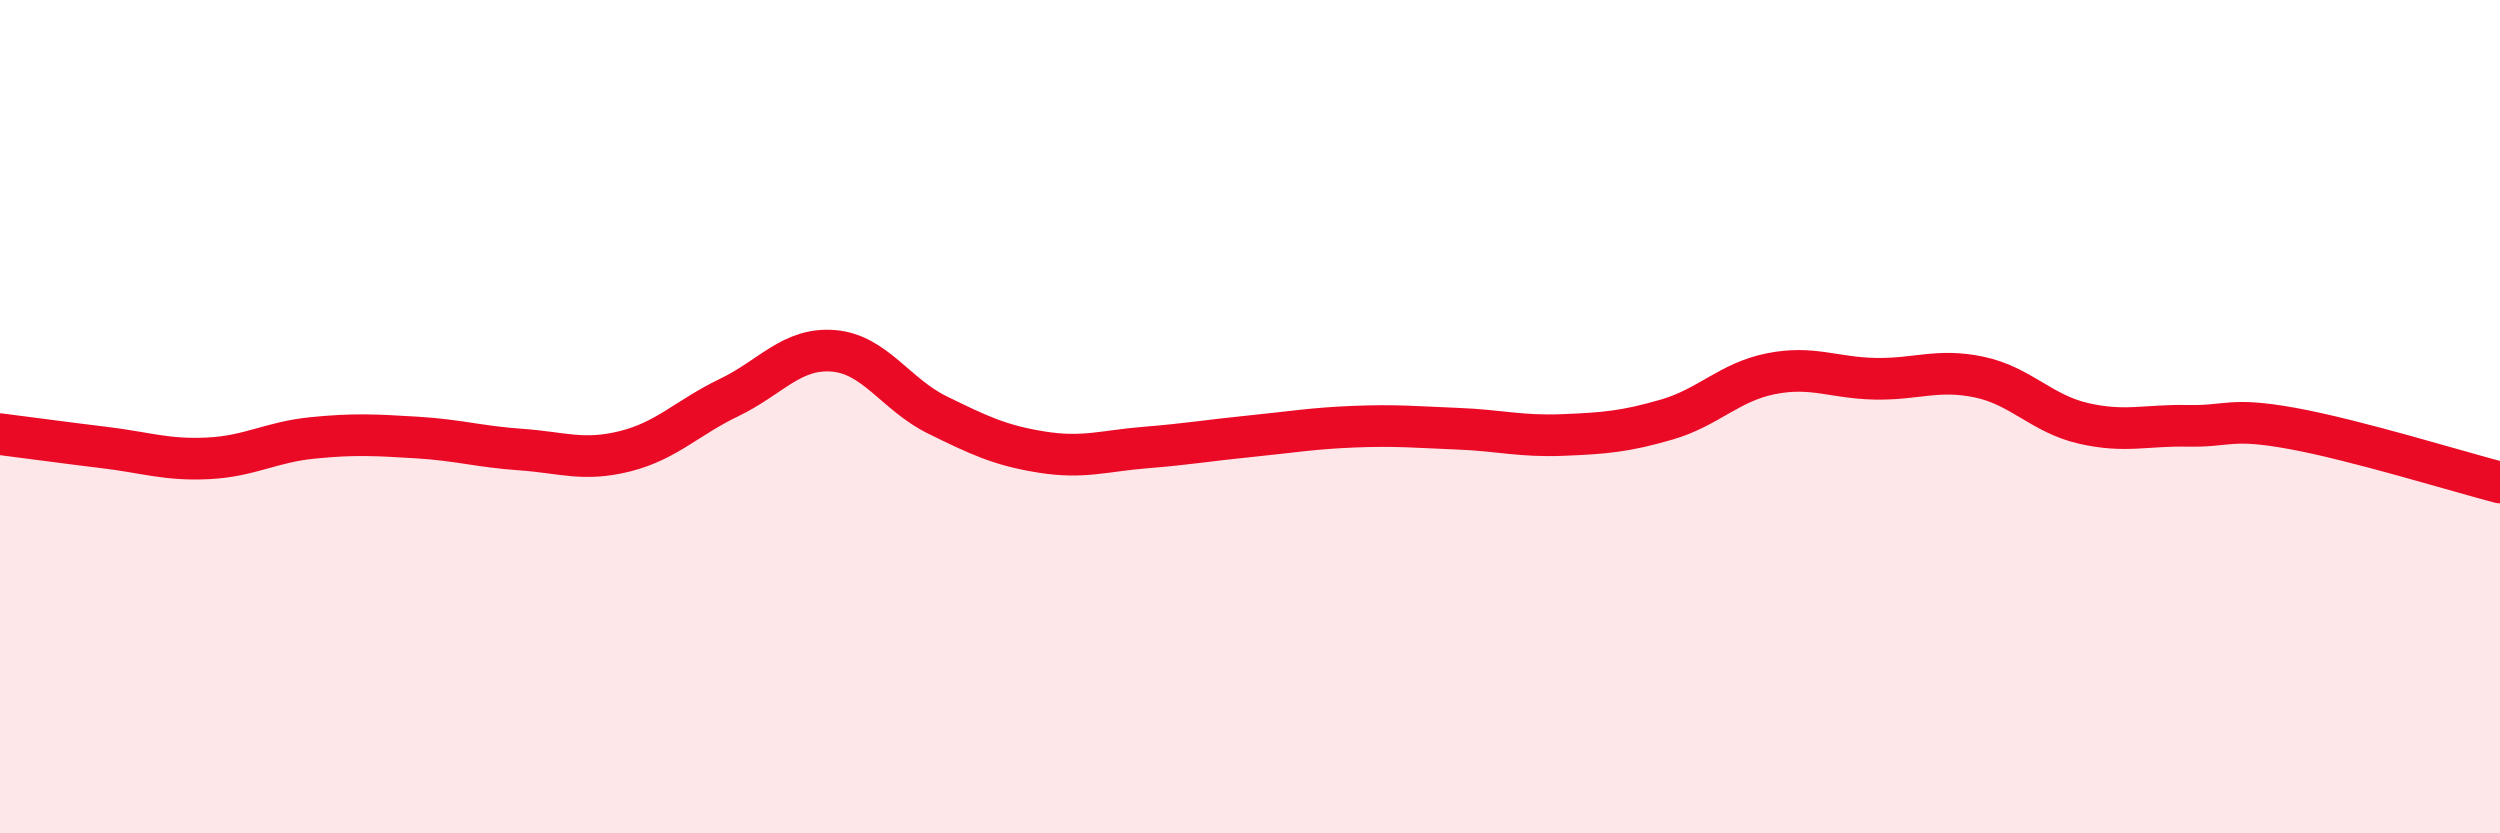 
    <svg width="60" height="20" viewBox="0 0 60 20" xmlns="http://www.w3.org/2000/svg">
      <path
        d="M 0,10.42 C 0.5,10.48 1.5,10.62 2.5,10.74 C 3.5,10.86 4,11.05 5,11 C 6,10.95 6.5,10.61 7.5,10.51 C 8.5,10.41 9,10.44 10,10.5 C 11,10.56 11.5,10.72 12.5,10.79 C 13.5,10.86 14,11.08 15,10.83 C 16,10.58 16.5,10.02 17.5,9.54 C 18.5,9.06 19,8.34 20,8.42 C 21,8.5 21.5,9.47 22.5,9.96 C 23.5,10.45 24,10.69 25,10.85 C 26,11.01 26.5,10.82 27.5,10.74 C 28.5,10.66 29,10.57 30,10.47 C 31,10.37 31.5,10.28 32.5,10.24 C 33.5,10.2 34,10.25 35,10.29 C 36,10.33 36.5,10.48 37.5,10.44 C 38.5,10.4 39,10.36 40,10.07 C 41,9.78 41.5,9.17 42.5,8.97 C 43.5,8.77 44,9.07 45,9.09 C 46,9.11 46.5,8.84 47.5,9.05 C 48.5,9.26 49,9.93 50,10.16 C 51,10.39 51.5,10.2 52.5,10.22 C 53.5,10.24 53.5,10.01 55,10.28 C 56.5,10.55 59,11.32 60,11.58L60 20L0 20Z"
        fill="#EB0A25"
        opacity="0.1"
        stroke-linecap="round"
        stroke-linejoin="round"
      />
      <path
        d="M 0,10.42 C 0.5,10.48 1.5,10.62 2.5,10.74 C 3.5,10.86 4,11.05 5,11 C 6,10.95 6.5,10.61 7.5,10.51 C 8.5,10.41 9,10.44 10,10.5 C 11,10.56 11.5,10.72 12.5,10.79 C 13.5,10.86 14,11.08 15,10.83 C 16,10.58 16.5,10.02 17.5,9.54 C 18.5,9.06 19,8.34 20,8.42 C 21,8.5 21.5,9.47 22.5,9.96 C 23.5,10.45 24,10.69 25,10.85 C 26,11.01 26.5,10.82 27.5,10.74 C 28.5,10.66 29,10.57 30,10.47 C 31,10.37 31.5,10.28 32.5,10.24 C 33.5,10.2 34,10.25 35,10.29 C 36,10.33 36.5,10.48 37.5,10.44 C 38.5,10.4 39,10.36 40,10.07 C 41,9.78 41.5,9.17 42.5,8.97 C 43.5,8.77 44,9.07 45,9.09 C 46,9.11 46.5,8.84 47.5,9.05 C 48.5,9.26 49,9.93 50,10.16 C 51,10.39 51.5,10.2 52.5,10.22 C 53.5,10.24 53.5,10.01 55,10.28 C 56.5,10.55 59,11.32 60,11.58"
        stroke="#EB0A25"
        stroke-width="1"
        fill="none"
        stroke-linecap="round"
        stroke-linejoin="round"
      />
    </svg>
  